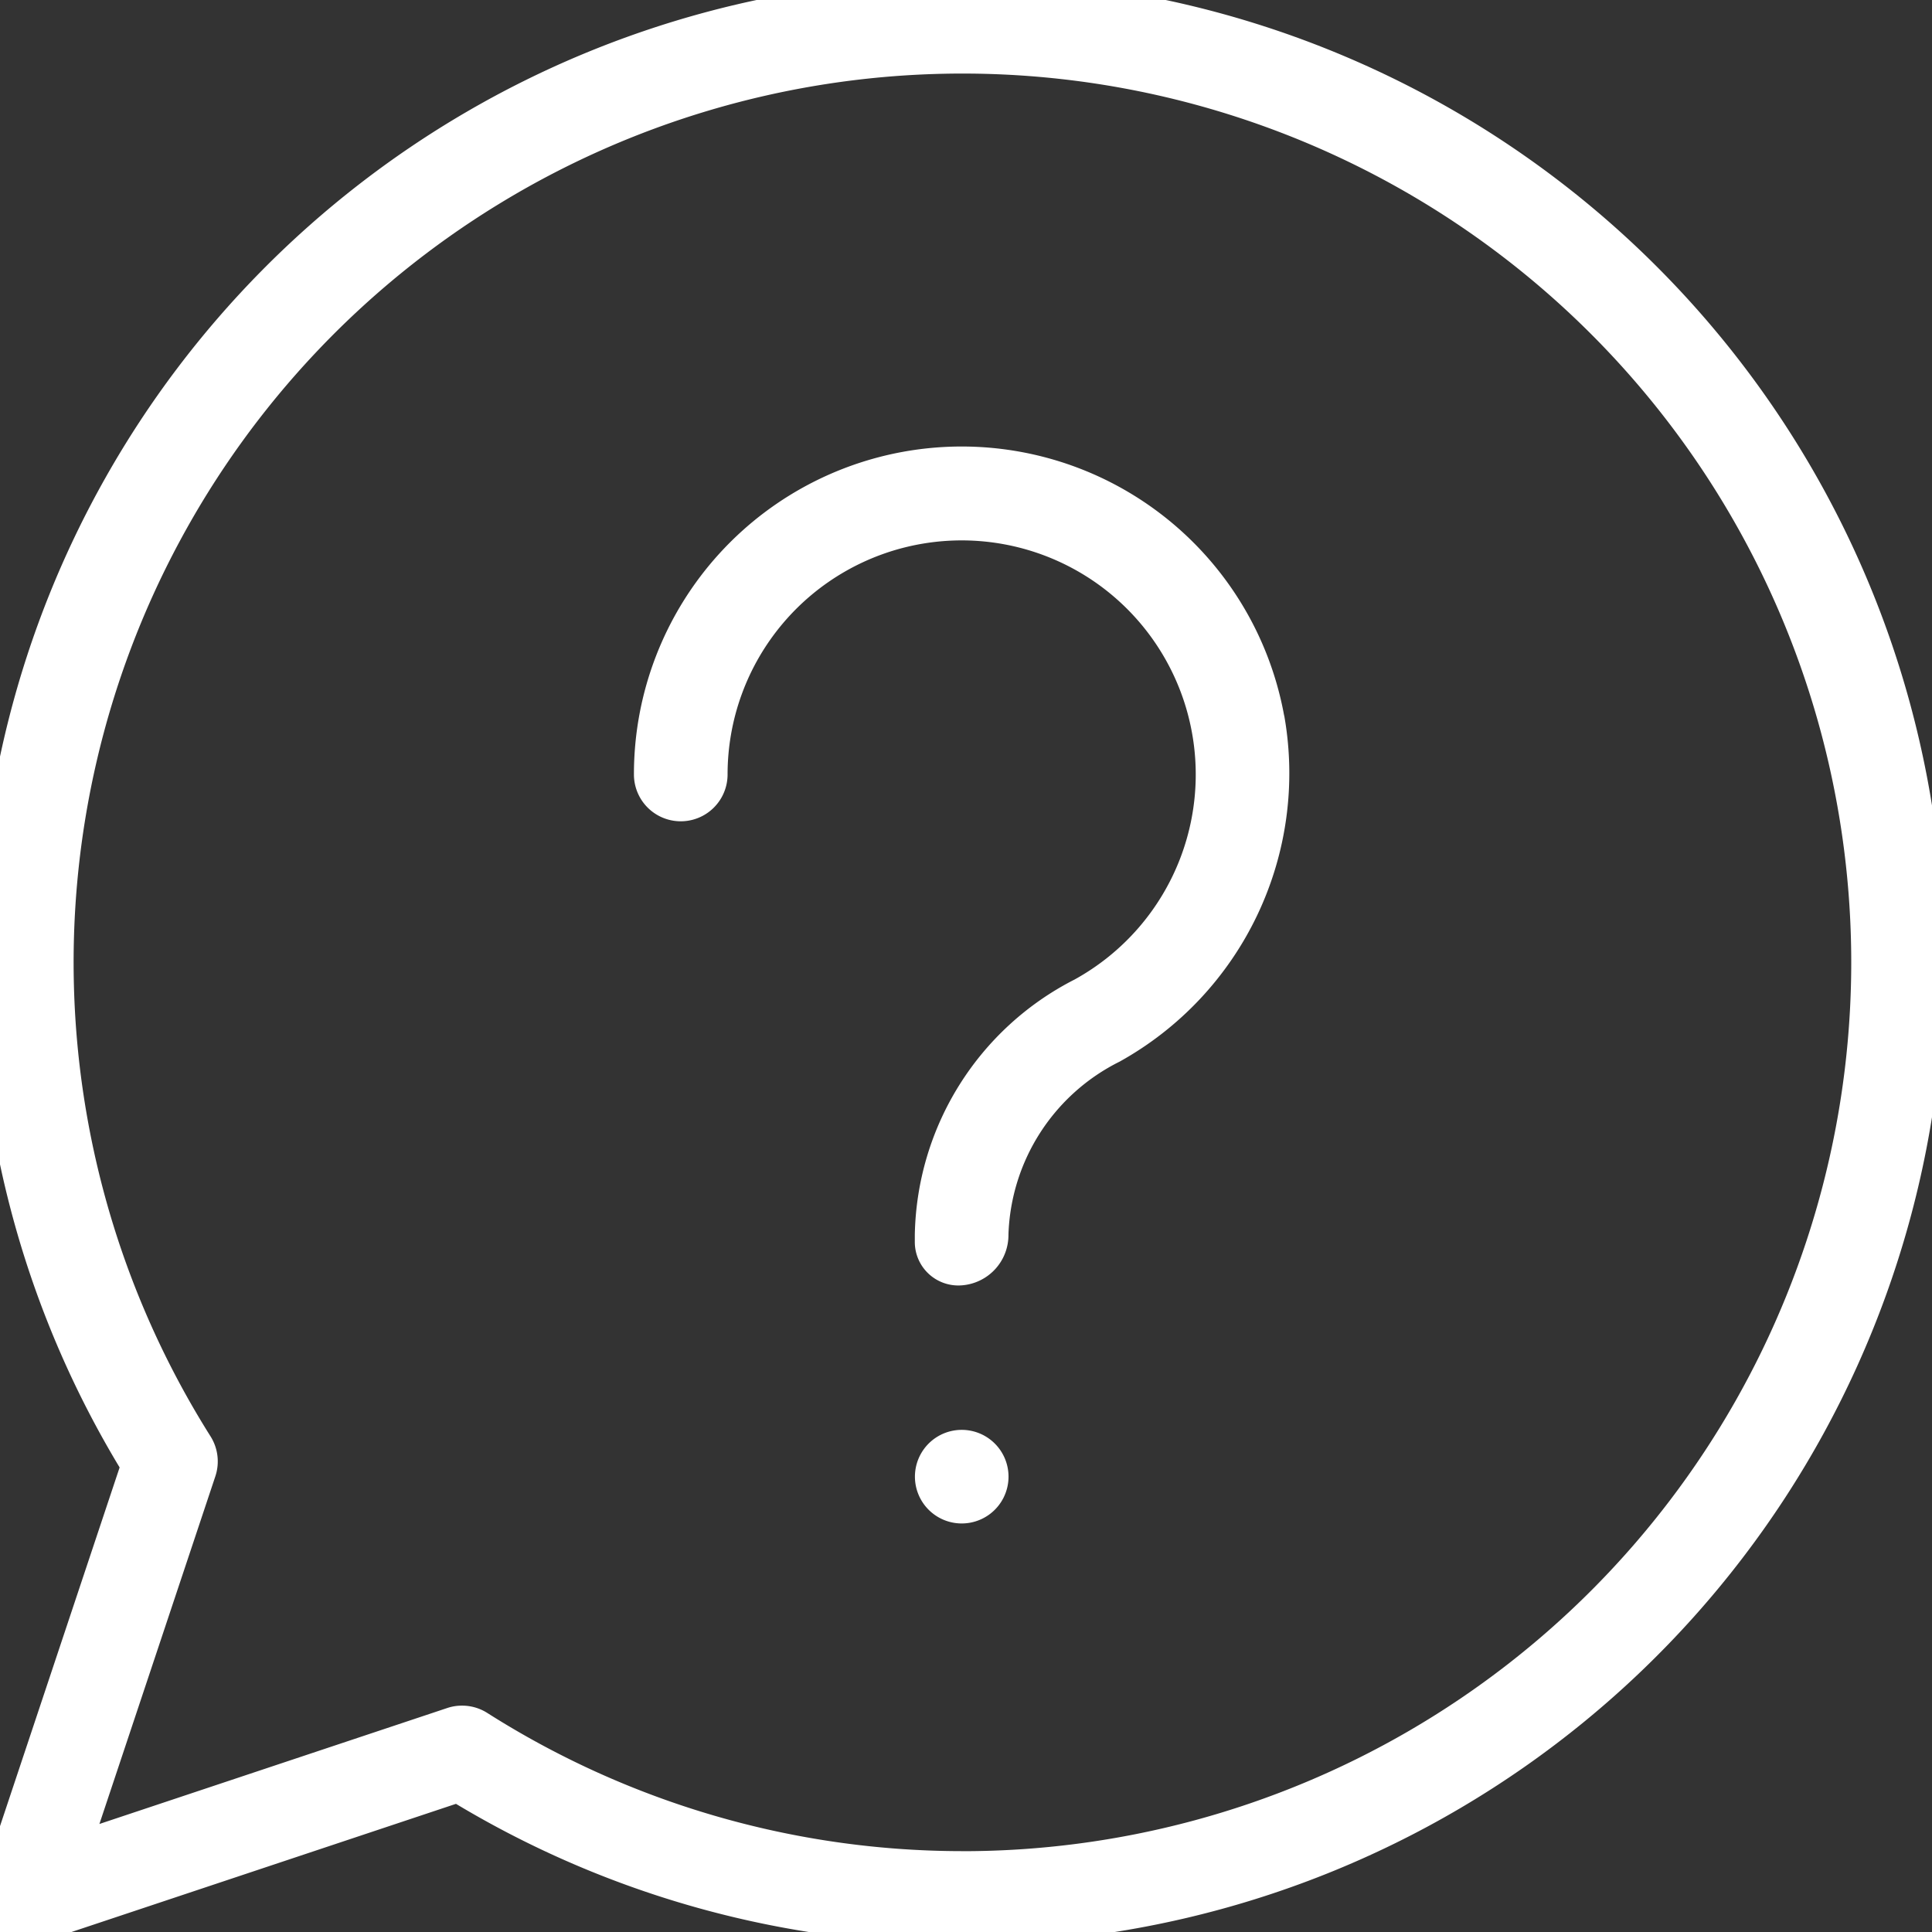 <?xml version="1.0" encoding="UTF-8"?>
<svg xmlns="http://www.w3.org/2000/svg" xmlns:xlink="http://www.w3.org/1999/xlink" width="81" height="81" viewBox="0 0 81 81">
  <rect x="0" y="0" width="81" height="81" fill="#333333" stroke="none"/>
  <defs>
    <clipPath id="clip-path">
      <rect id="Rectangle_178" data-name="Rectangle 178" width="81" height="81" transform="translate(0.381 0.381)" fill="#FFFFFF"></rect>
    </clipPath>
  </defs>
  <g id="picto-expertise1-garexpedia" transform="translate(-0.381 -0.381)" clip-path="url(#clip-path)">
    <path id="Tracé_152" data-name="Tracé 152" d="M41.217,0A41.165,41.165,0,0,0,5.912,62.42L.1,79.85a1.964,1.964,0,0,0,1.863,2.584,1.938,1.938,0,0,0,.621-.1l17.43-5.81h0A41.2,41.2,0,1,0,41.217,0Zm0,78.507a37.166,37.166,0,0,1-19.9-5.8,1.96,1.96,0,0,0-1.05-.3,1.921,1.921,0,0,0-.621.1L5.065,77.368,9.926,62.791h0a1.974,1.974,0,0,0-.2-1.671A37.264,37.264,0,1,1,41.217,78.509Zm1.963-15.7h0a1.962,1.962,0,1,1-.575-1.388,1.964,1.964,0,0,1,.575,1.388ZM54.738,30.893h0a13.828,13.828,0,0,1-6.9,14.513,8.4,8.4,0,0,0-4.661,7.247,2.115,2.115,0,0,1-1.963,2.133,1.824,1.824,0,0,1-1.963-1.792v-.341a12.264,12.264,0,0,1,6.693-10.686,9.814,9.814,0,1,0-14.543-8.6,1.963,1.963,0,0,1-3.926,0,13.741,13.741,0,0,1,27.259-2.474Z" transform="translate(-0.516 -0.516)" fill="#FFFFFF"></path>
  </g>
</svg>
